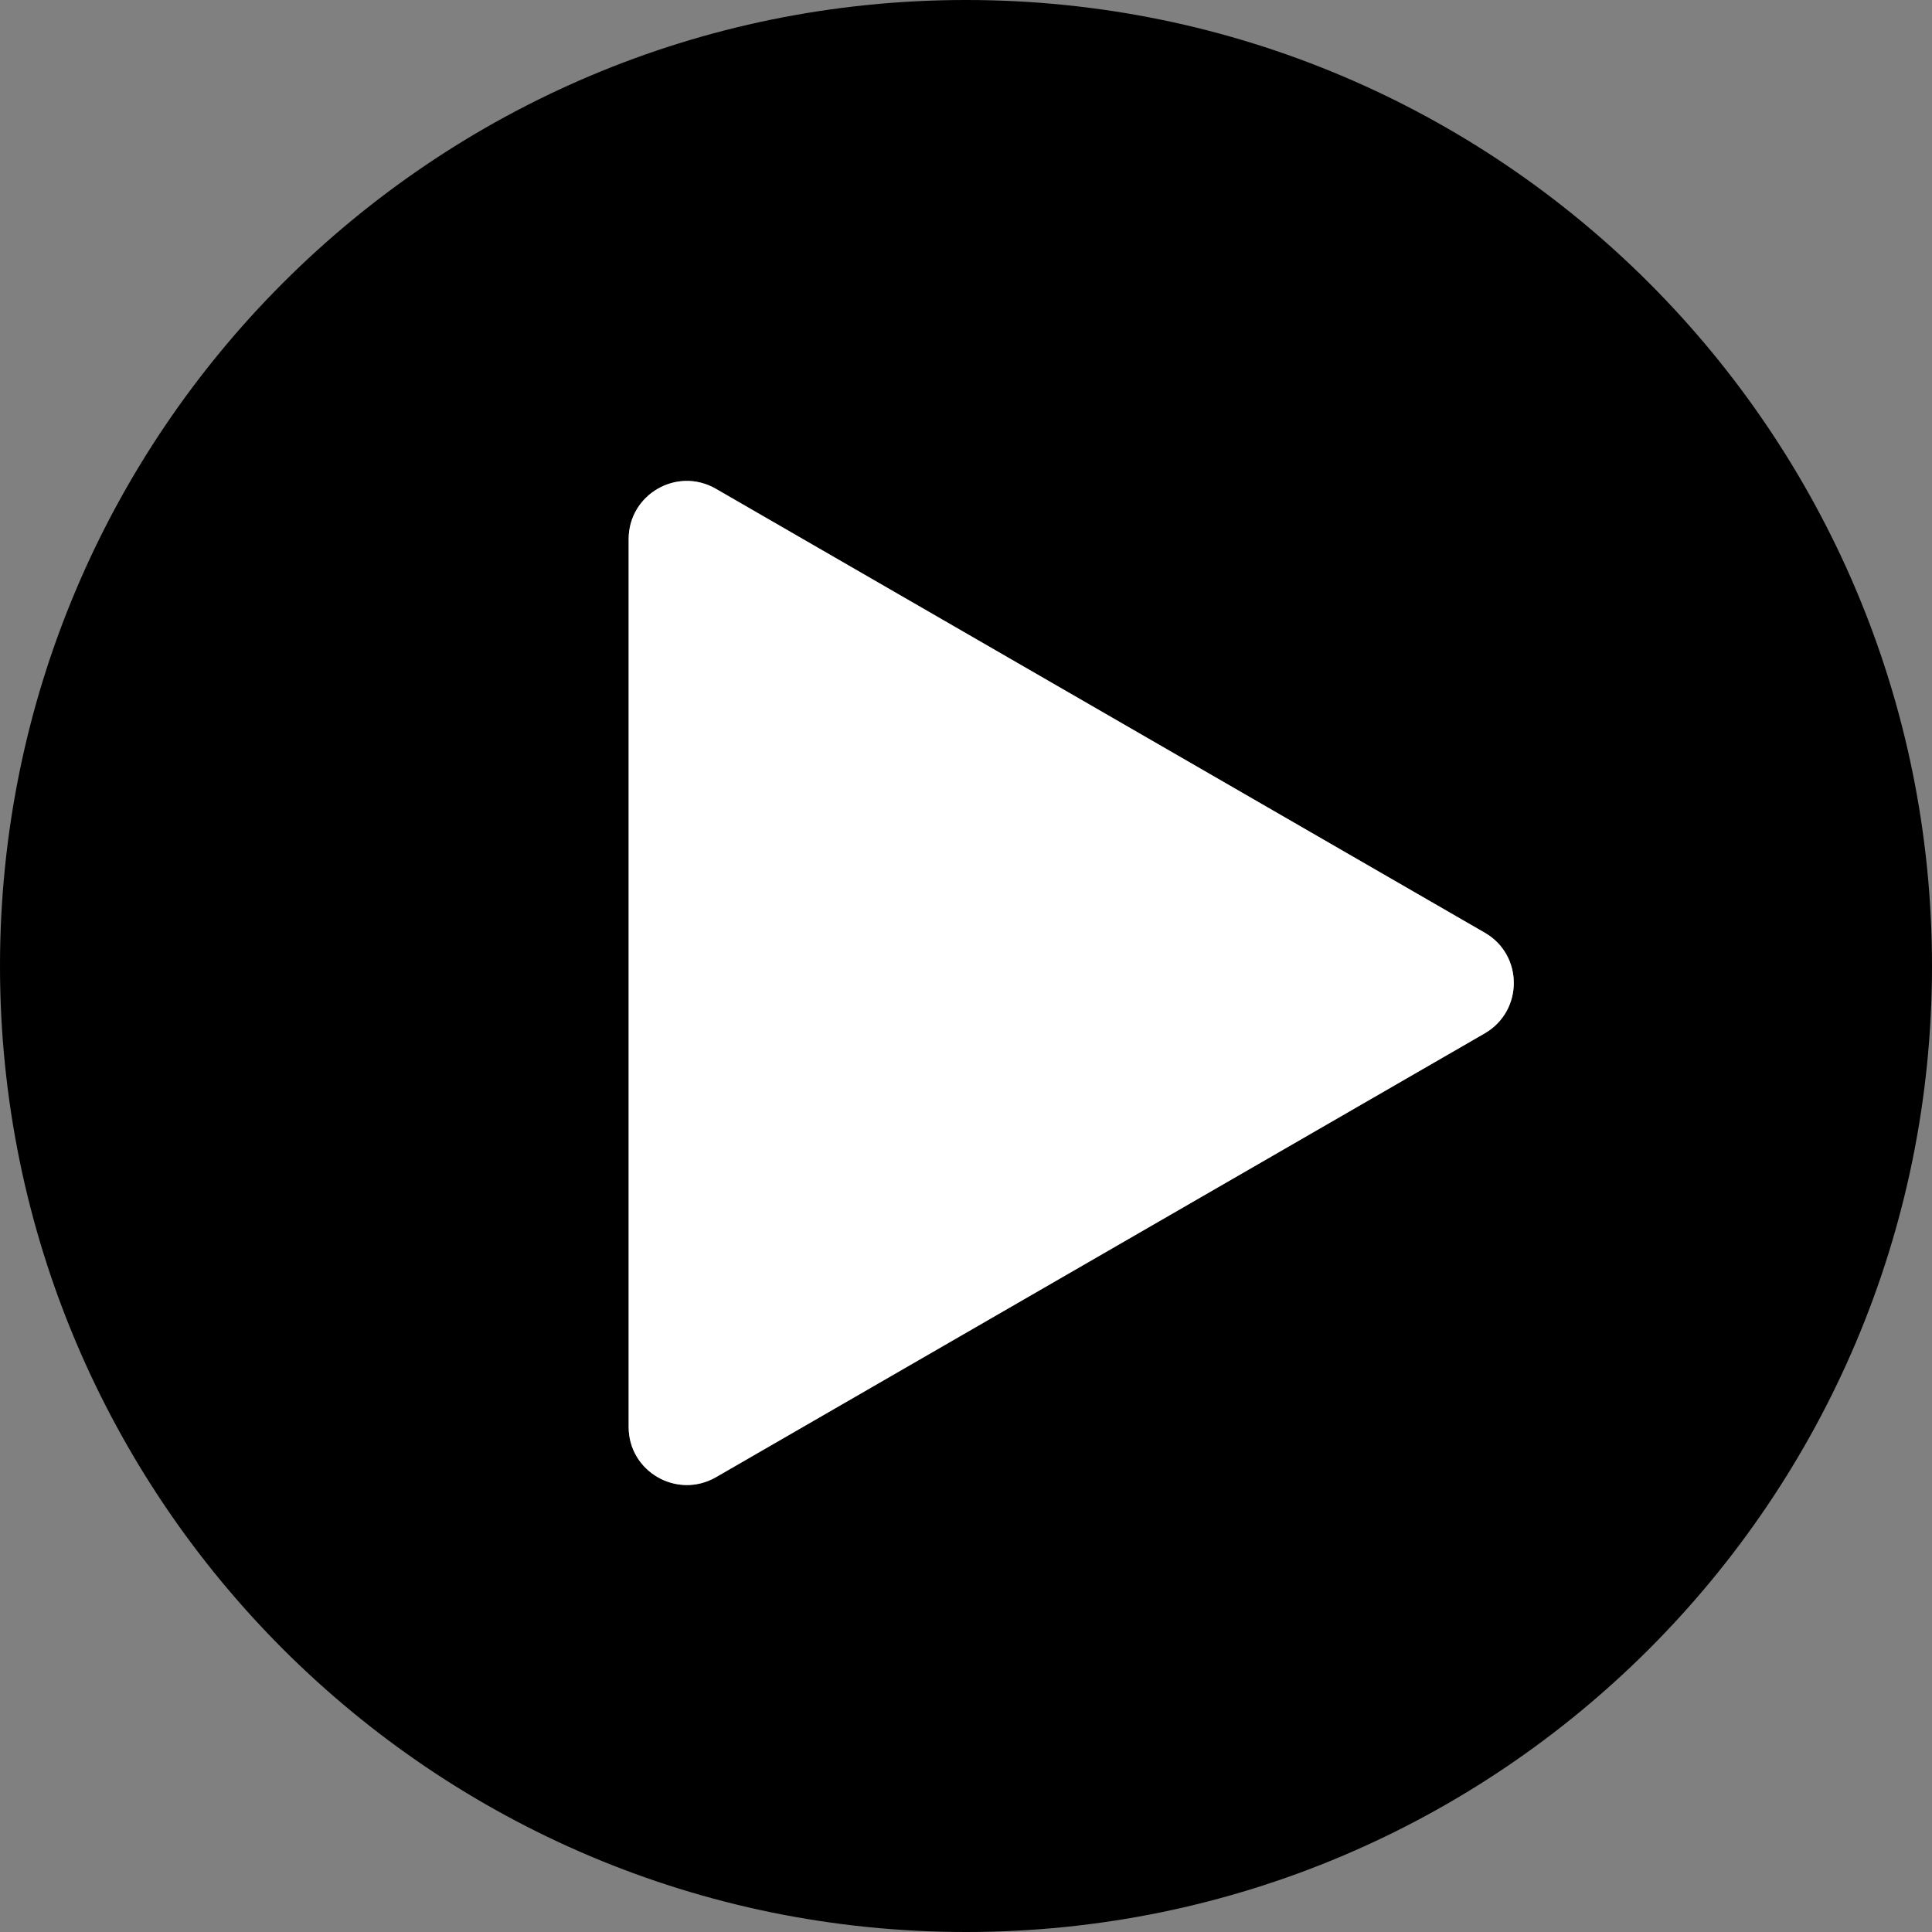 <?xml version="1.0" encoding="UTF-8"?> <svg xmlns="http://www.w3.org/2000/svg" id="Layer_2" viewBox="0 0 99.88 99.88"><rect x="0" y="0" width="99.88" height="99.88" fill="#808080" stroke="none"/><defs><style>.cls-1,.cls-2{stroke-width:0px;}.cls-2{fill:#fff;}</style></defs><g id="Layer_37"><path class="cls-1" d="m49.94,0C22.36,0,0,22.36,0,49.94s22.36,49.94,49.94,49.94,49.94-22.36,49.94-49.94S77.52,0,49.94,0Zm26.82,53.42l-39.75,22.95c-2.01,1.15-4.51-.29-4.51-2.6V27.87c0-2.31,2.5-3.76,4.51-2.6l39.75,22.95c2,1.15,2,4.04,0,5.2Z"></path><path class="cls-2" d="m76.76,48.22l-39.75-22.95c-2.01-1.16-4.51.29-4.51,2.6v45.9c0,2.31,2.5,3.75,4.51,2.6l39.75-22.95c2-1.16,2-4.05,0-5.2Z"></path></g></svg> 